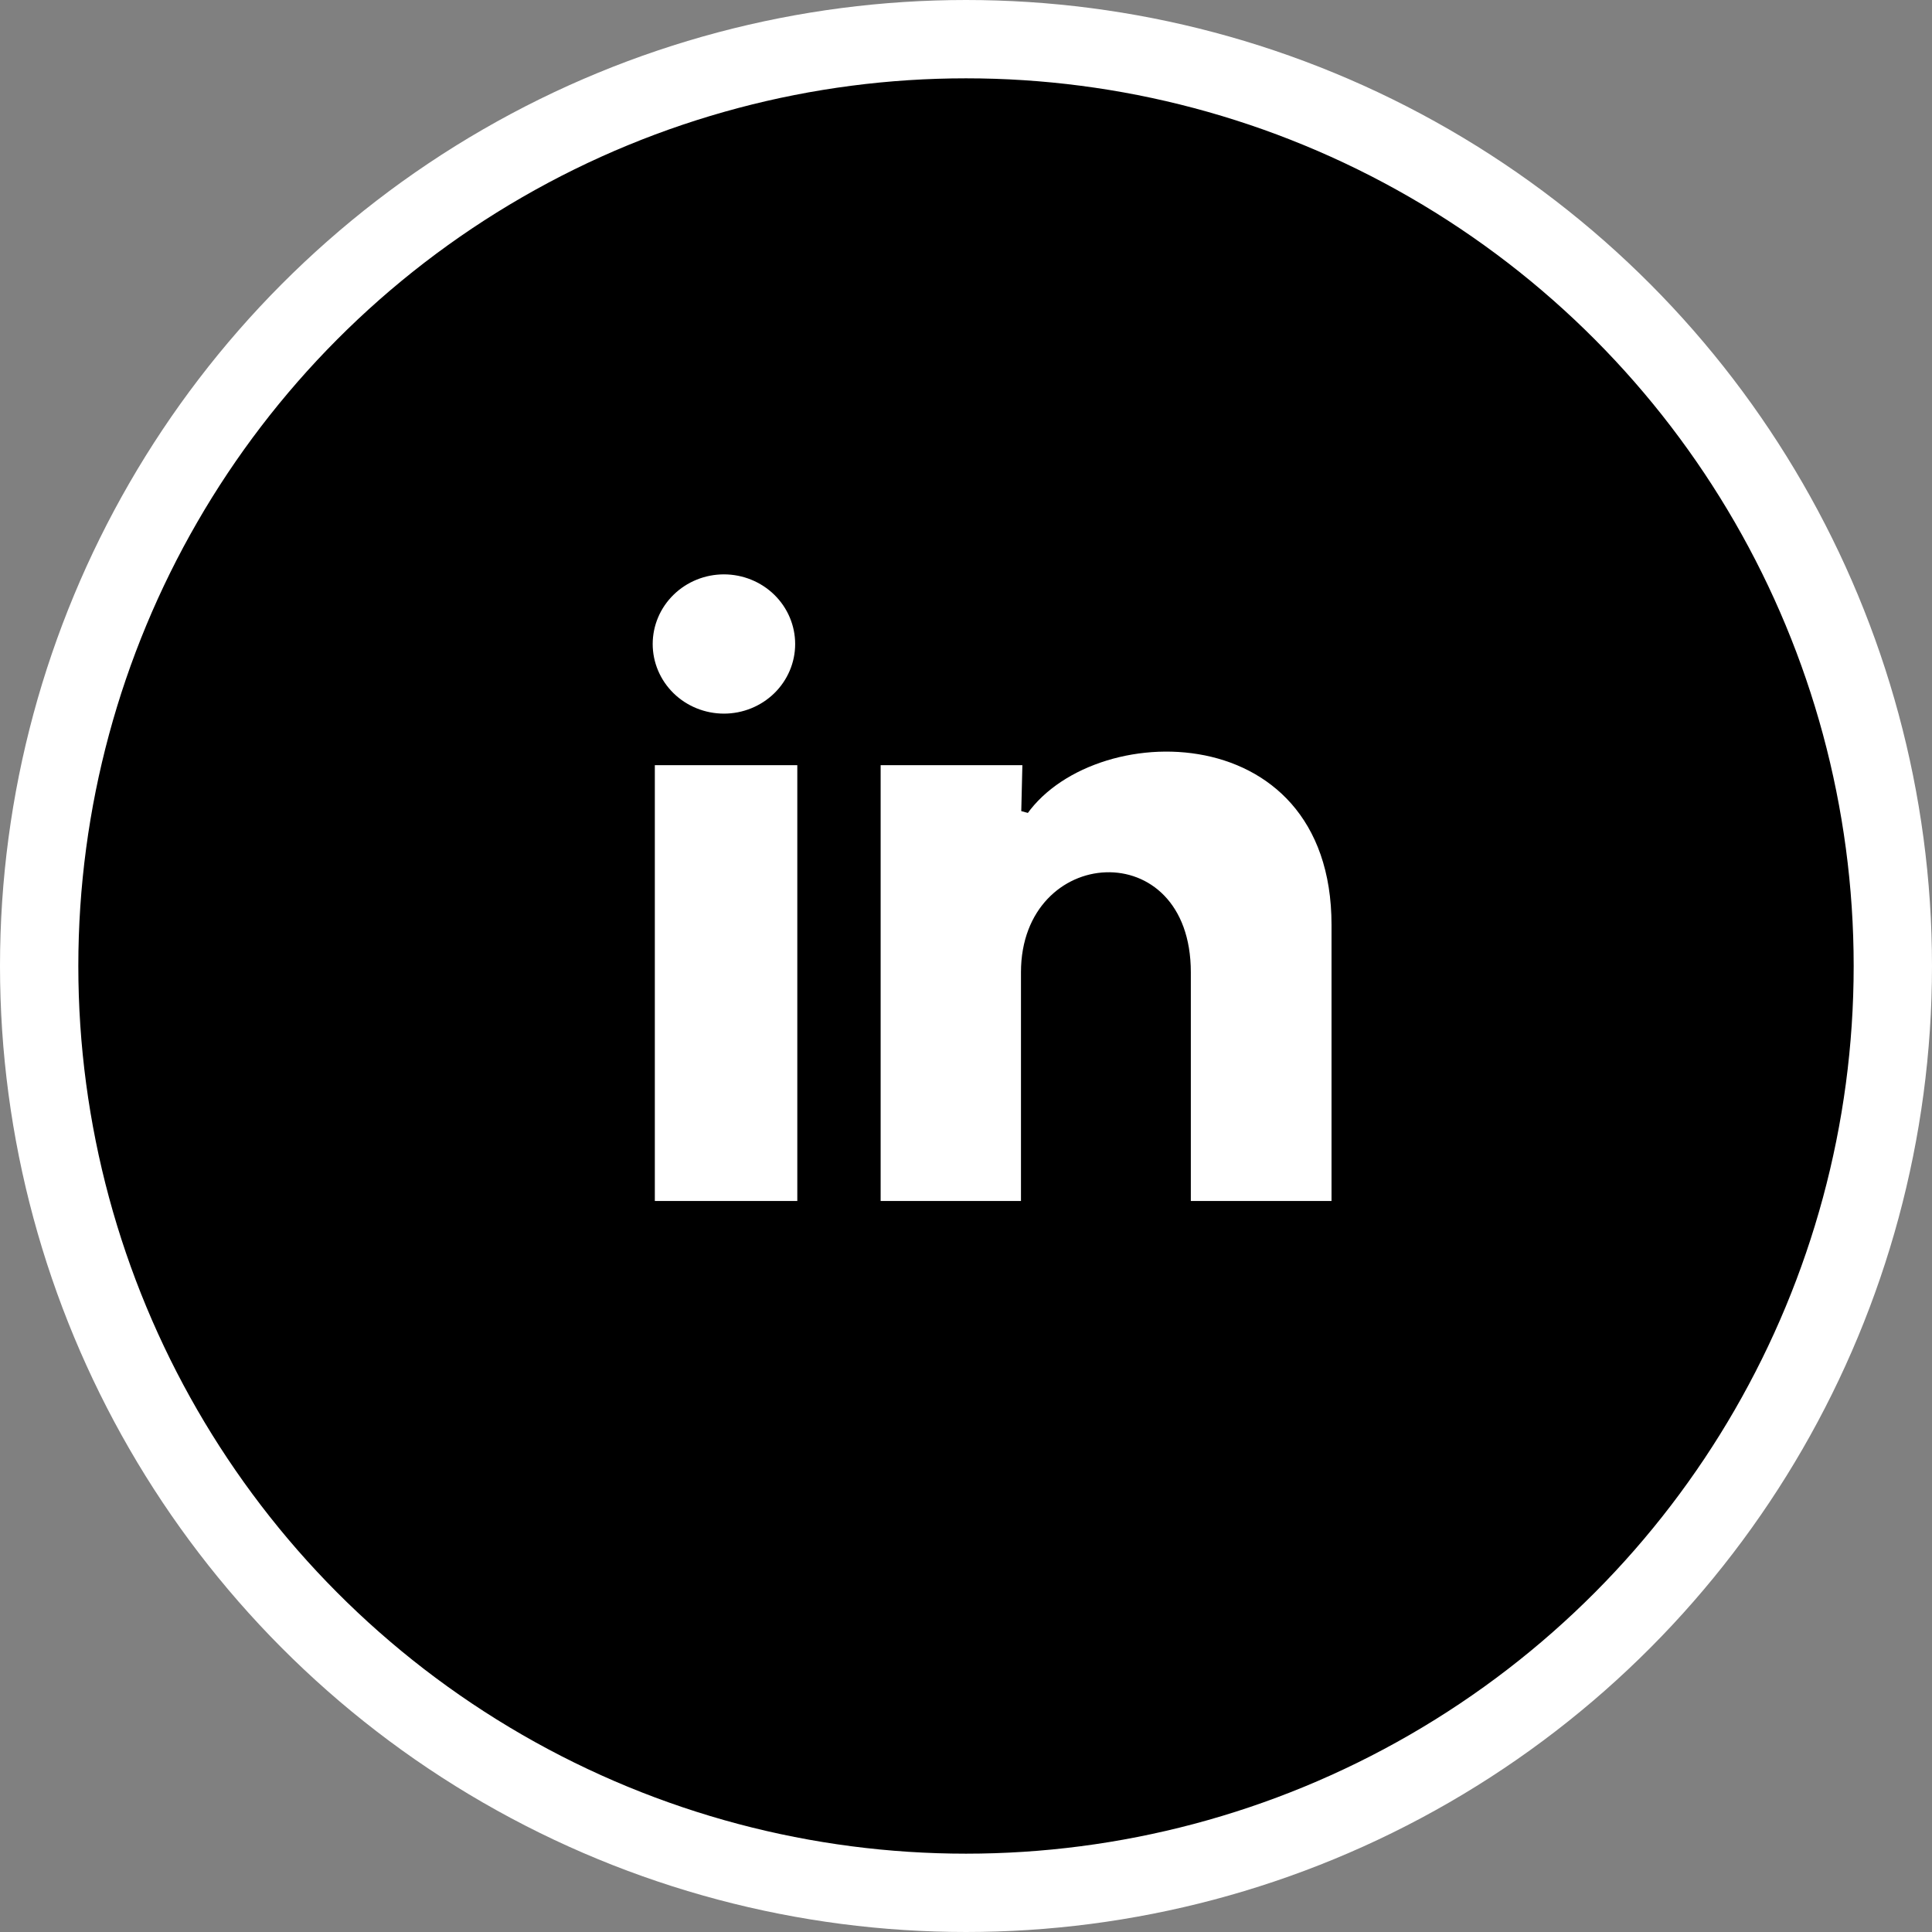 <svg xmlns="http://www.w3.org/2000/svg" width="74" height="74" viewBox="0 0 74 74" fill="none"><rect x="0" y="0" width="74" height="74" fill="#808080" stroke="none"/><circle cx="37" cy="37" r="35.5" fill="black" stroke="white" stroke-width="3"></circle><path d="M50.387 35.427V45.387H46.225V37.24C46.225 35.78 45.777 34.645 45.036 33.878C44.297 33.114 43.312 32.764 42.337 32.798C40.368 32.866 38.492 34.483 38.492 37.24V45.387H34.344V29.921H38.531L38.492 31.532L39.64 31.847C40.118 30.994 41.012 30.297 42.139 29.865C43.261 29.435 44.566 29.288 45.801 29.493C47.033 29.697 48.171 30.247 49 31.188C49.824 32.124 50.387 33.496 50.387 35.427ZM29.843 24.668C29.843 25.207 29.623 25.728 29.228 26.114C28.832 26.5 28.293 26.72 27.727 26.72C27.162 26.719 26.622 26.5 26.227 26.113C25.832 25.726 25.613 25.205 25.613 24.666C25.614 24.126 25.833 23.605 26.229 23.219C26.624 22.832 27.164 22.613 27.729 22.613C28.295 22.614 28.834 22.834 29.229 23.22C29.624 23.607 29.843 24.128 29.843 24.668ZM25.695 45.387V29.921H29.925V45.387H25.695Z" fill="white" stroke="white" stroke-width="1.227"></path></svg>